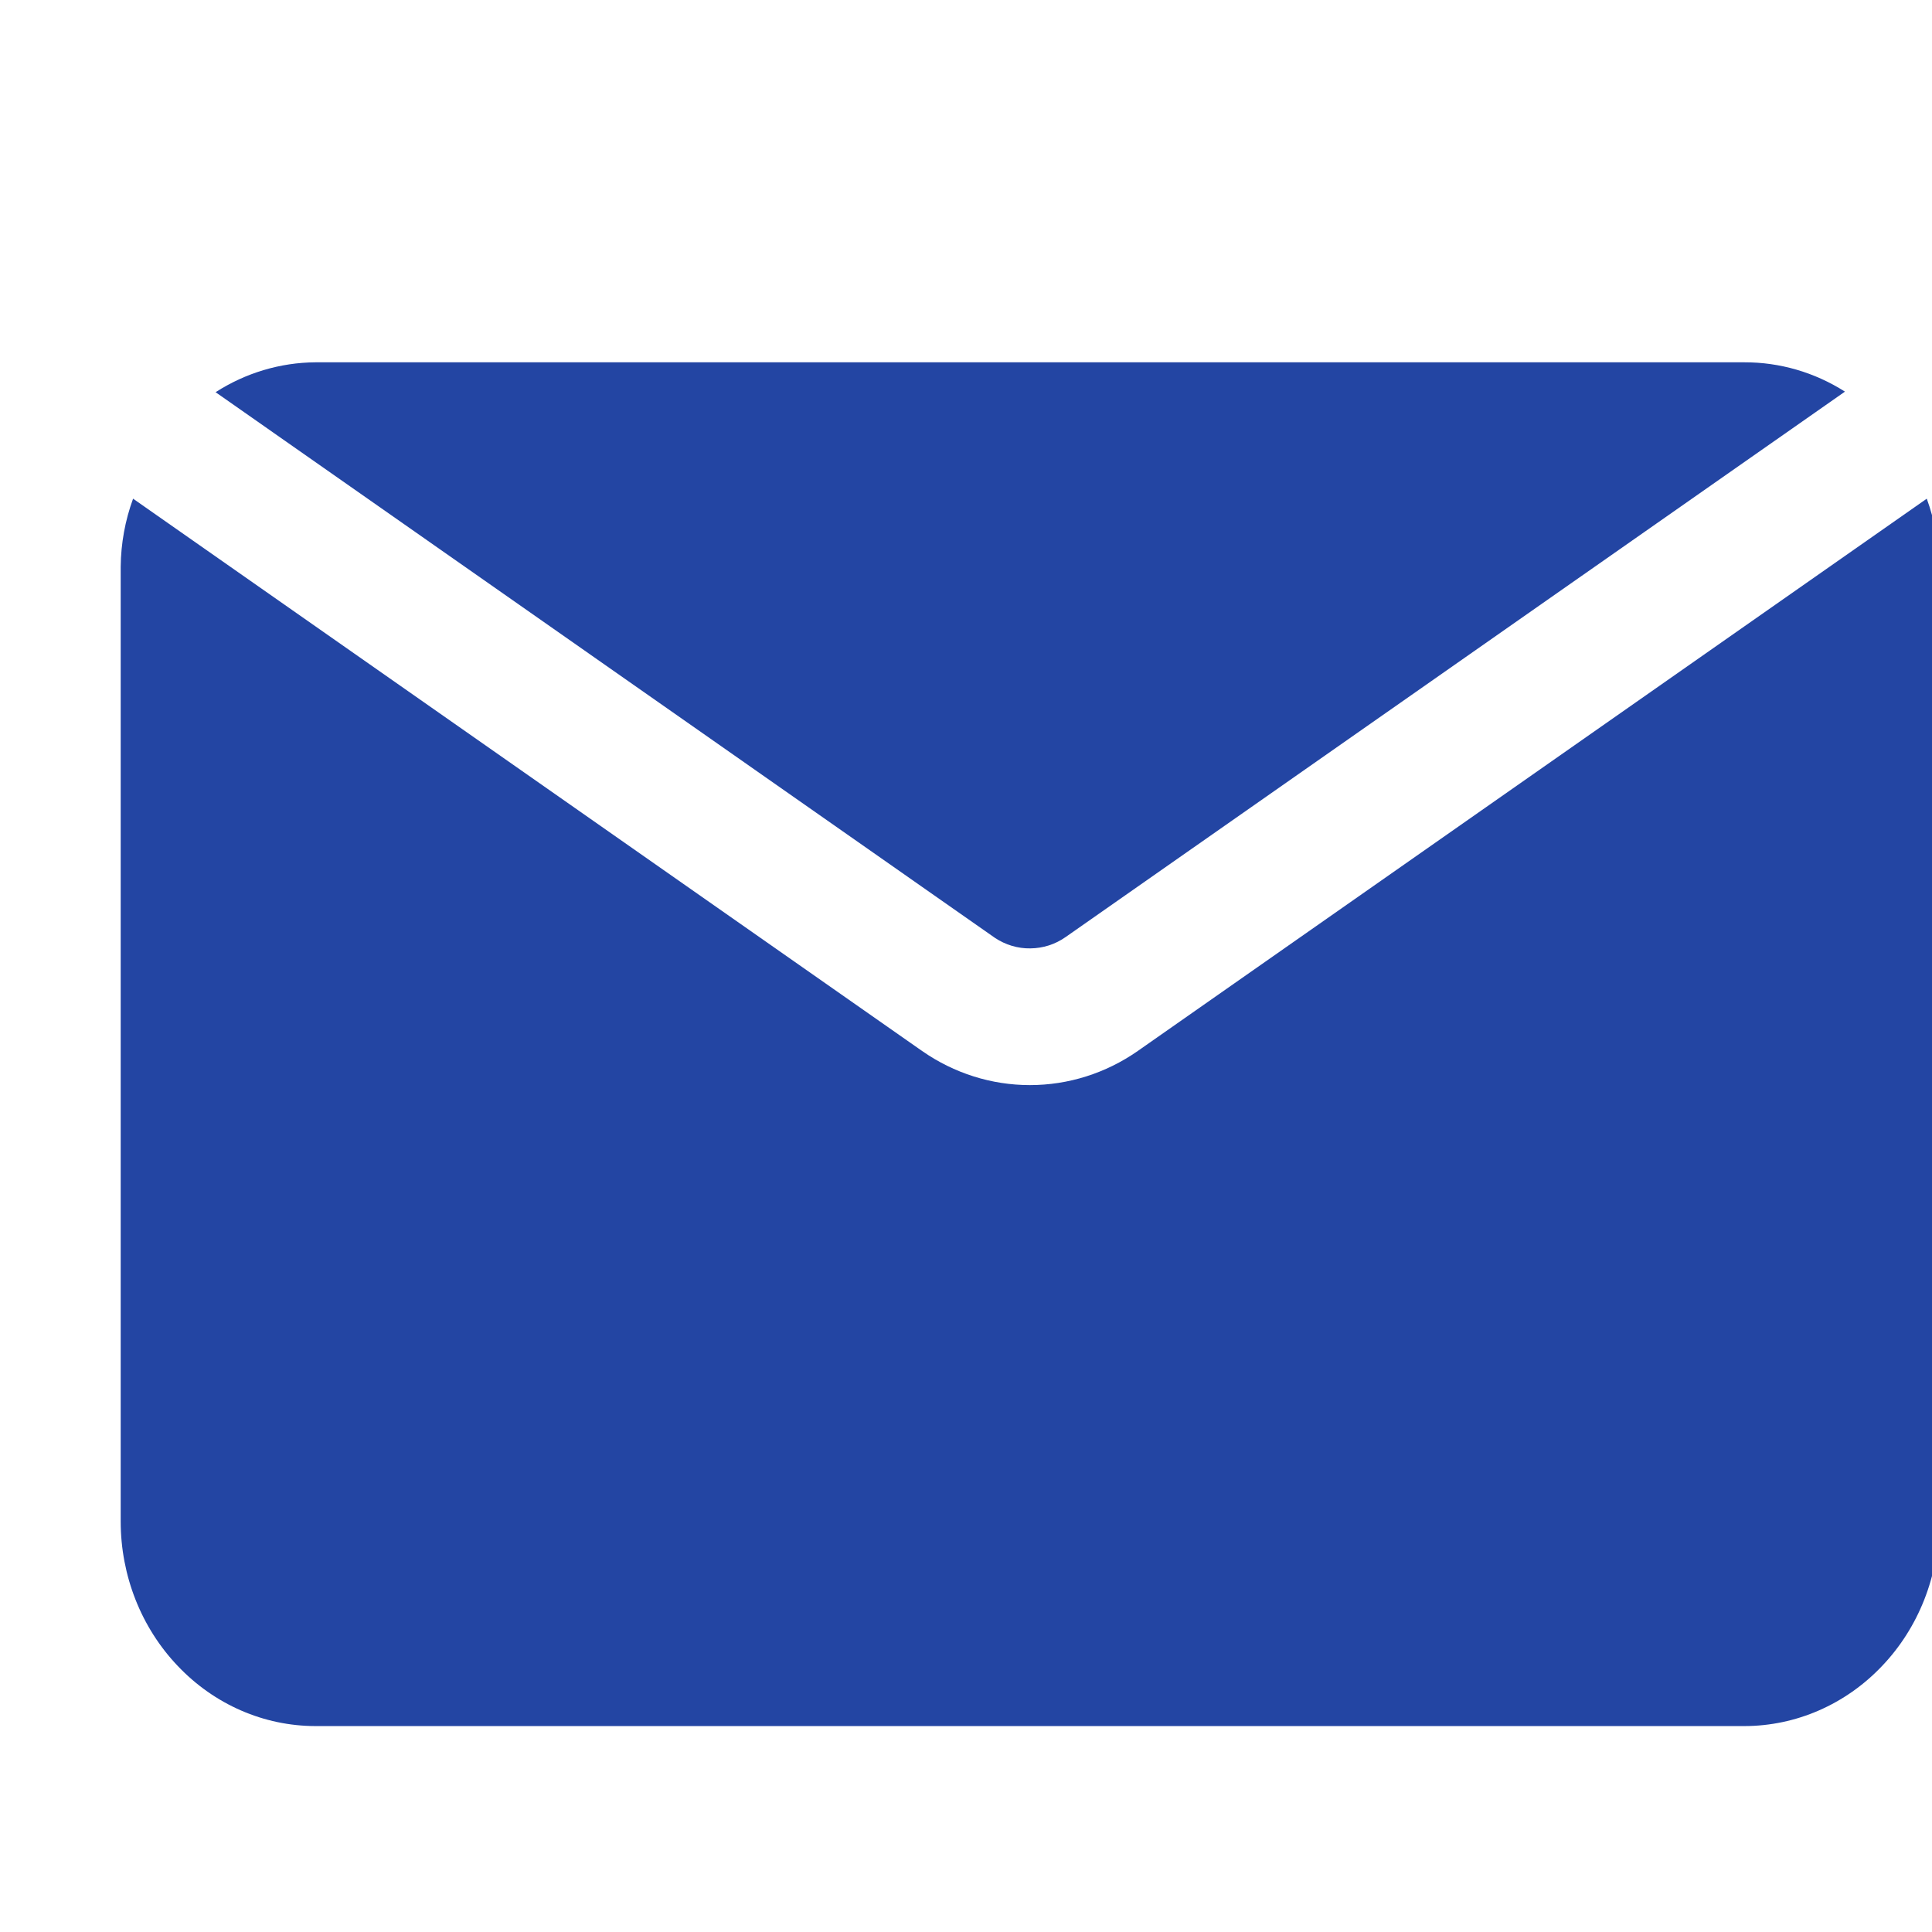 <svg width="17" height="17" viewBox="0 0 17 17" fill="none" xmlns="http://www.w3.org/2000/svg">
<g clip-path="url(#clip0_1381:45561)">
<path d="M17.062 4.987V13.387C17.062 13.865 16.882 14.323 16.56 14.66C16.239 14.998 15.803 15.188 15.348 15.188H2.777C2.322 15.188 1.886 14.998 1.565 14.66C1.243 14.323 1.062 13.865 1.062 13.387V4.987C1.064 4.782 1.101 4.579 1.171 4.388L8.114 9.248C8.395 9.444 8.725 9.548 9.062 9.548C9.4 9.548 9.73 9.444 10.011 9.248L16.954 4.388C17.024 4.579 17.061 4.782 17.062 4.987ZM9.377 8.245L16.234 3.446C15.967 3.276 15.66 3.187 15.348 3.188H2.777C2.466 3.19 2.162 3.281 1.897 3.451L8.754 8.252C8.847 8.314 8.956 8.347 9.066 8.345C9.177 8.344 9.285 8.31 9.377 8.245Z" fill="#2345A3"/>
</g>
<defs>
<clipPath id="clip0_1381:45561">
<rect width="17" height="17" fill="white"/>
</clipPath>
</defs>
</svg>
